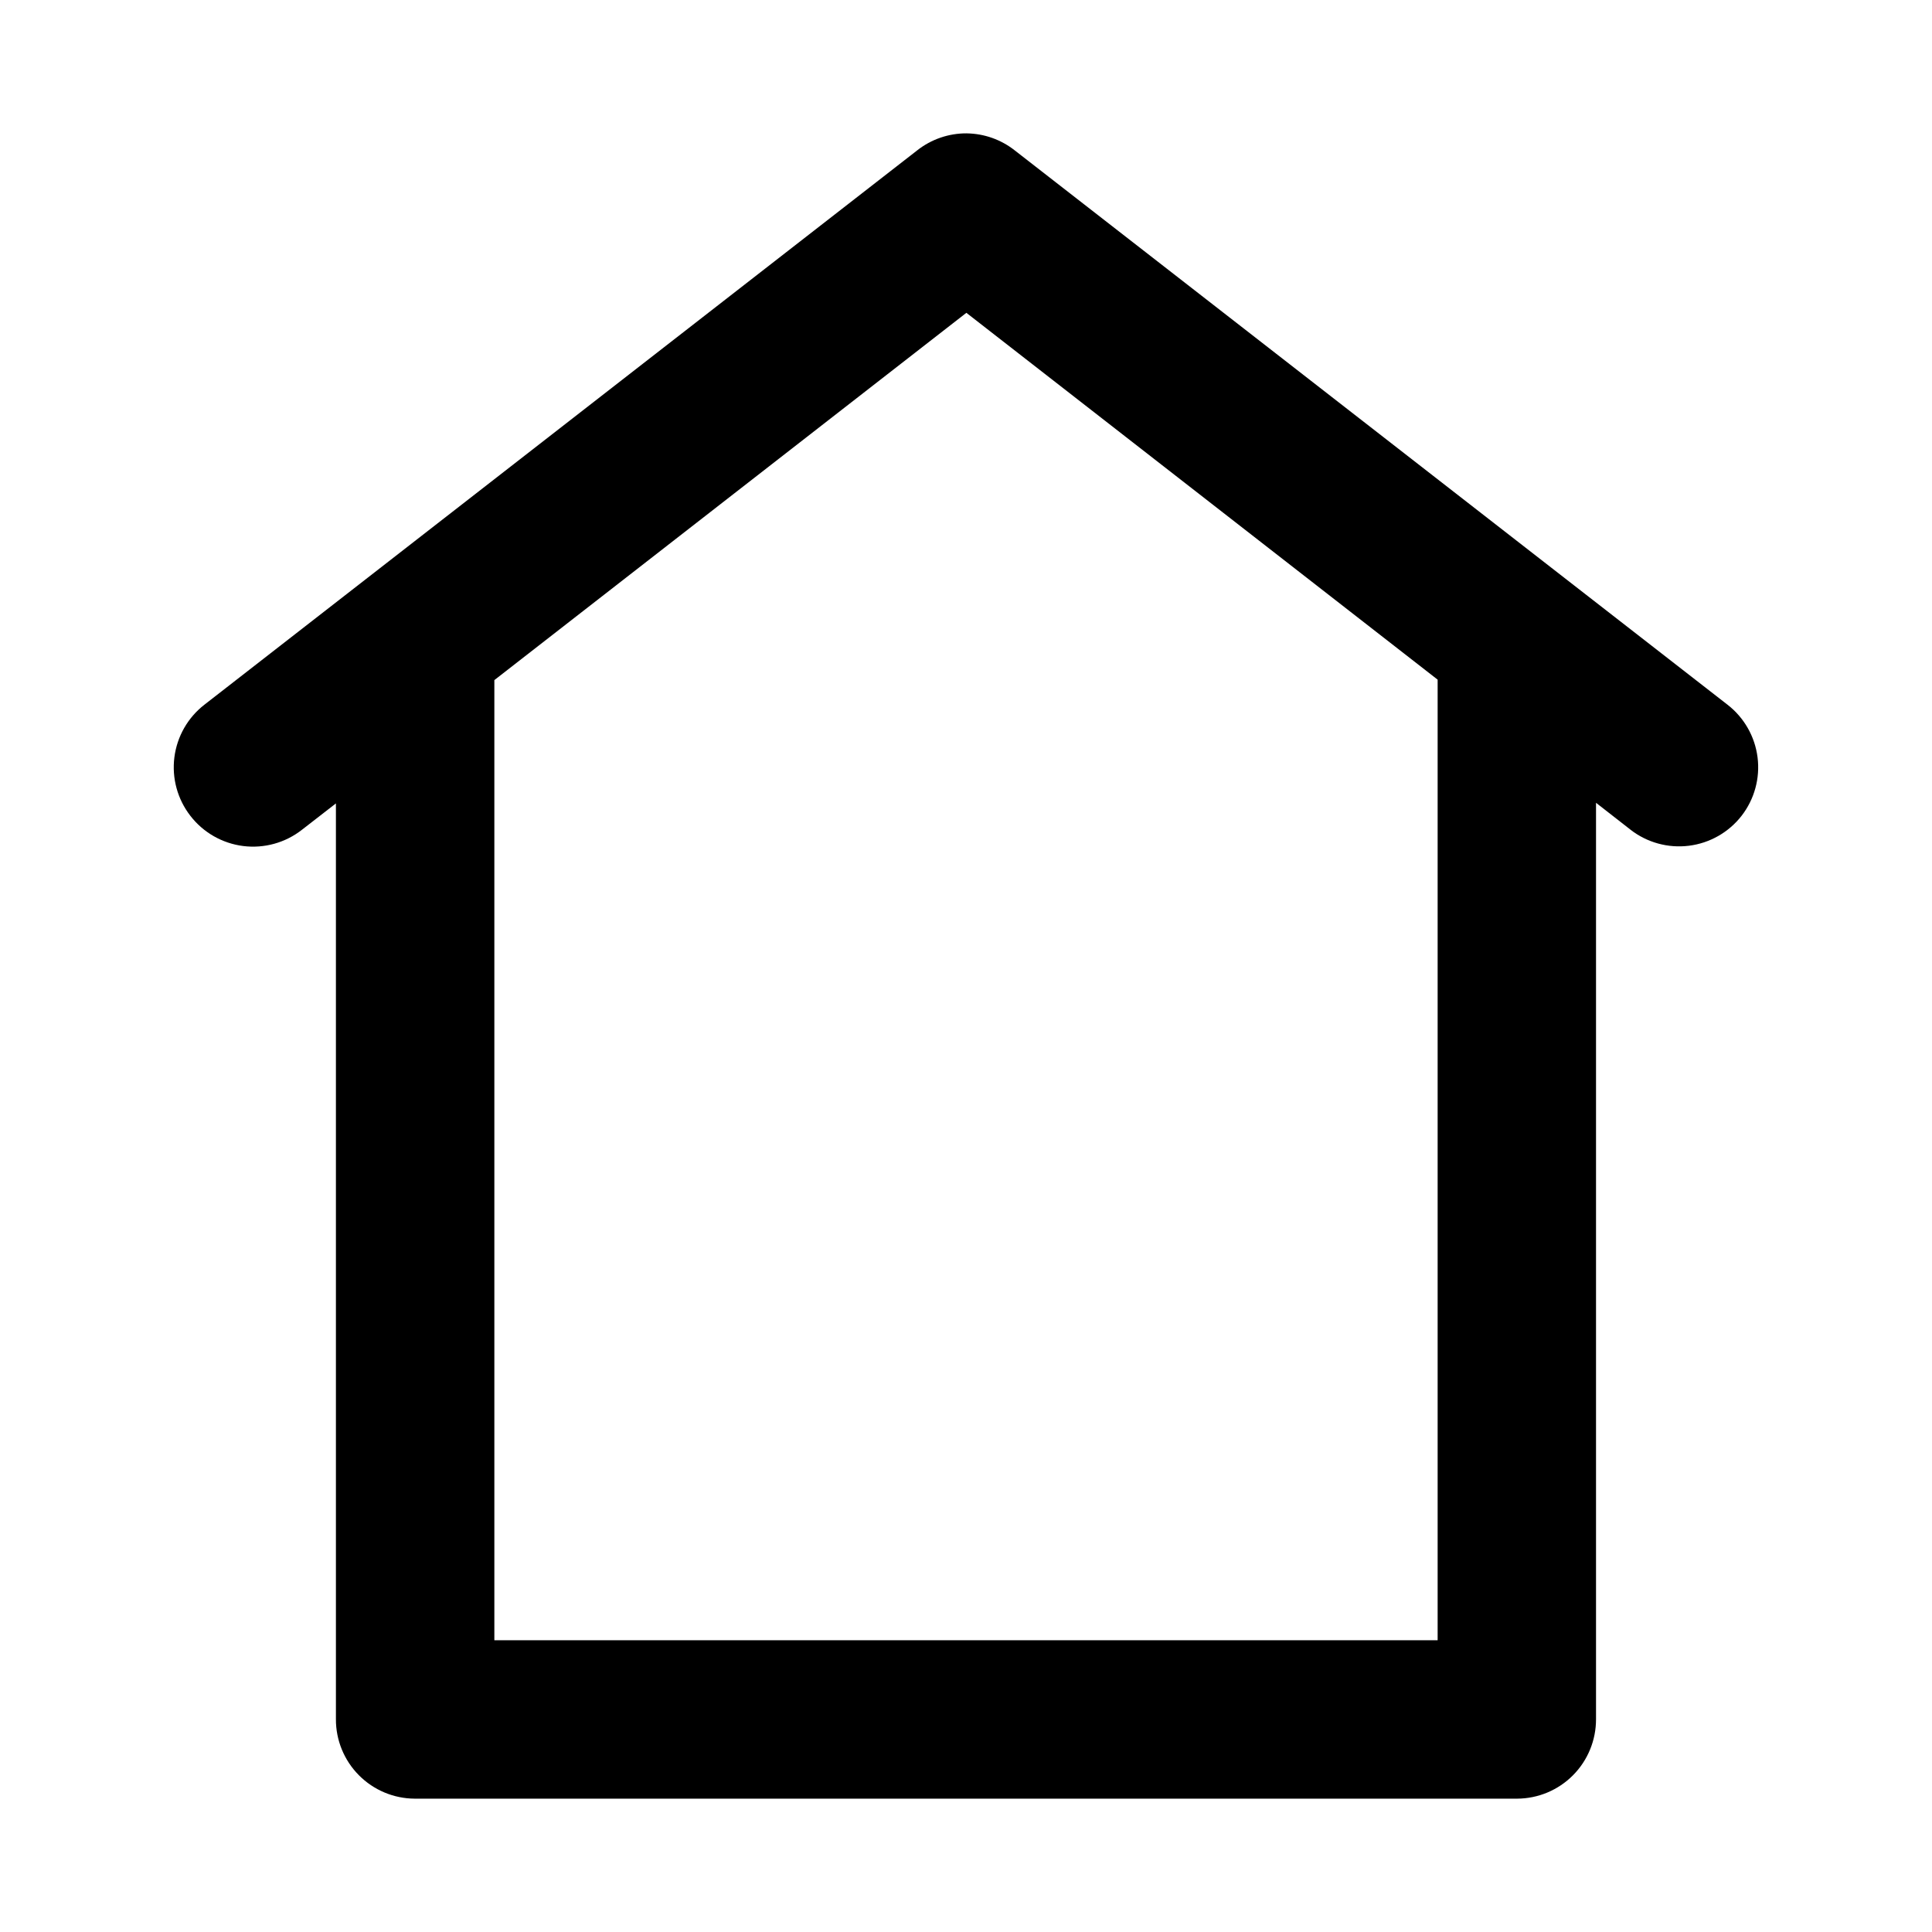 <?xml version="1.0" encoding="UTF-8"?>
<!-- The Best Svg Icon site in the world: iconSvg.co, Visit us! https://iconsvg.co -->
<svg fill="#000000" width="800px" height="800px" version="1.1" viewBox="144 144 512 512" xmlns="http://www.w3.org/2000/svg">
 <path d="m400.22 179.34c-4.769-0.035-9.414 1.555-13.16 4.512l-188.89 146.9c-4.398 3.41-7.258 8.426-7.957 13.945-0.703 5.519 0.82 11.094 4.227 15.492 3.418 4.438 8.473 7.324 14.031 8.02 5.559 0.691 11.164-0.867 15.57-4.328l8.98-6.969v242.68-0.004c-0.023 5.57 2.168 10.918 6.09 14.867 3.922 3.953 9.25 6.188 14.82 6.207h292.12c5.566-0.02 10.898-2.254 14.816-6.207 3.922-3.949 6.113-9.297 6.094-14.867v-242.84l9.145 7.133-0.004 0.004c4.394 3.41 9.965 4.938 15.484 4.246 5.519-0.691 10.539-3.547 13.953-7.938 3.41-4.398 4.93-9.973 4.231-15.492-0.699-5.519-3.562-10.535-7.961-13.945l-188.89-146.9c-3.625-2.863-8.094-4.445-12.711-4.512zm-0.121 47.559 124.89 97.215v254.57h-249.98v-254.45z"/>
</svg>